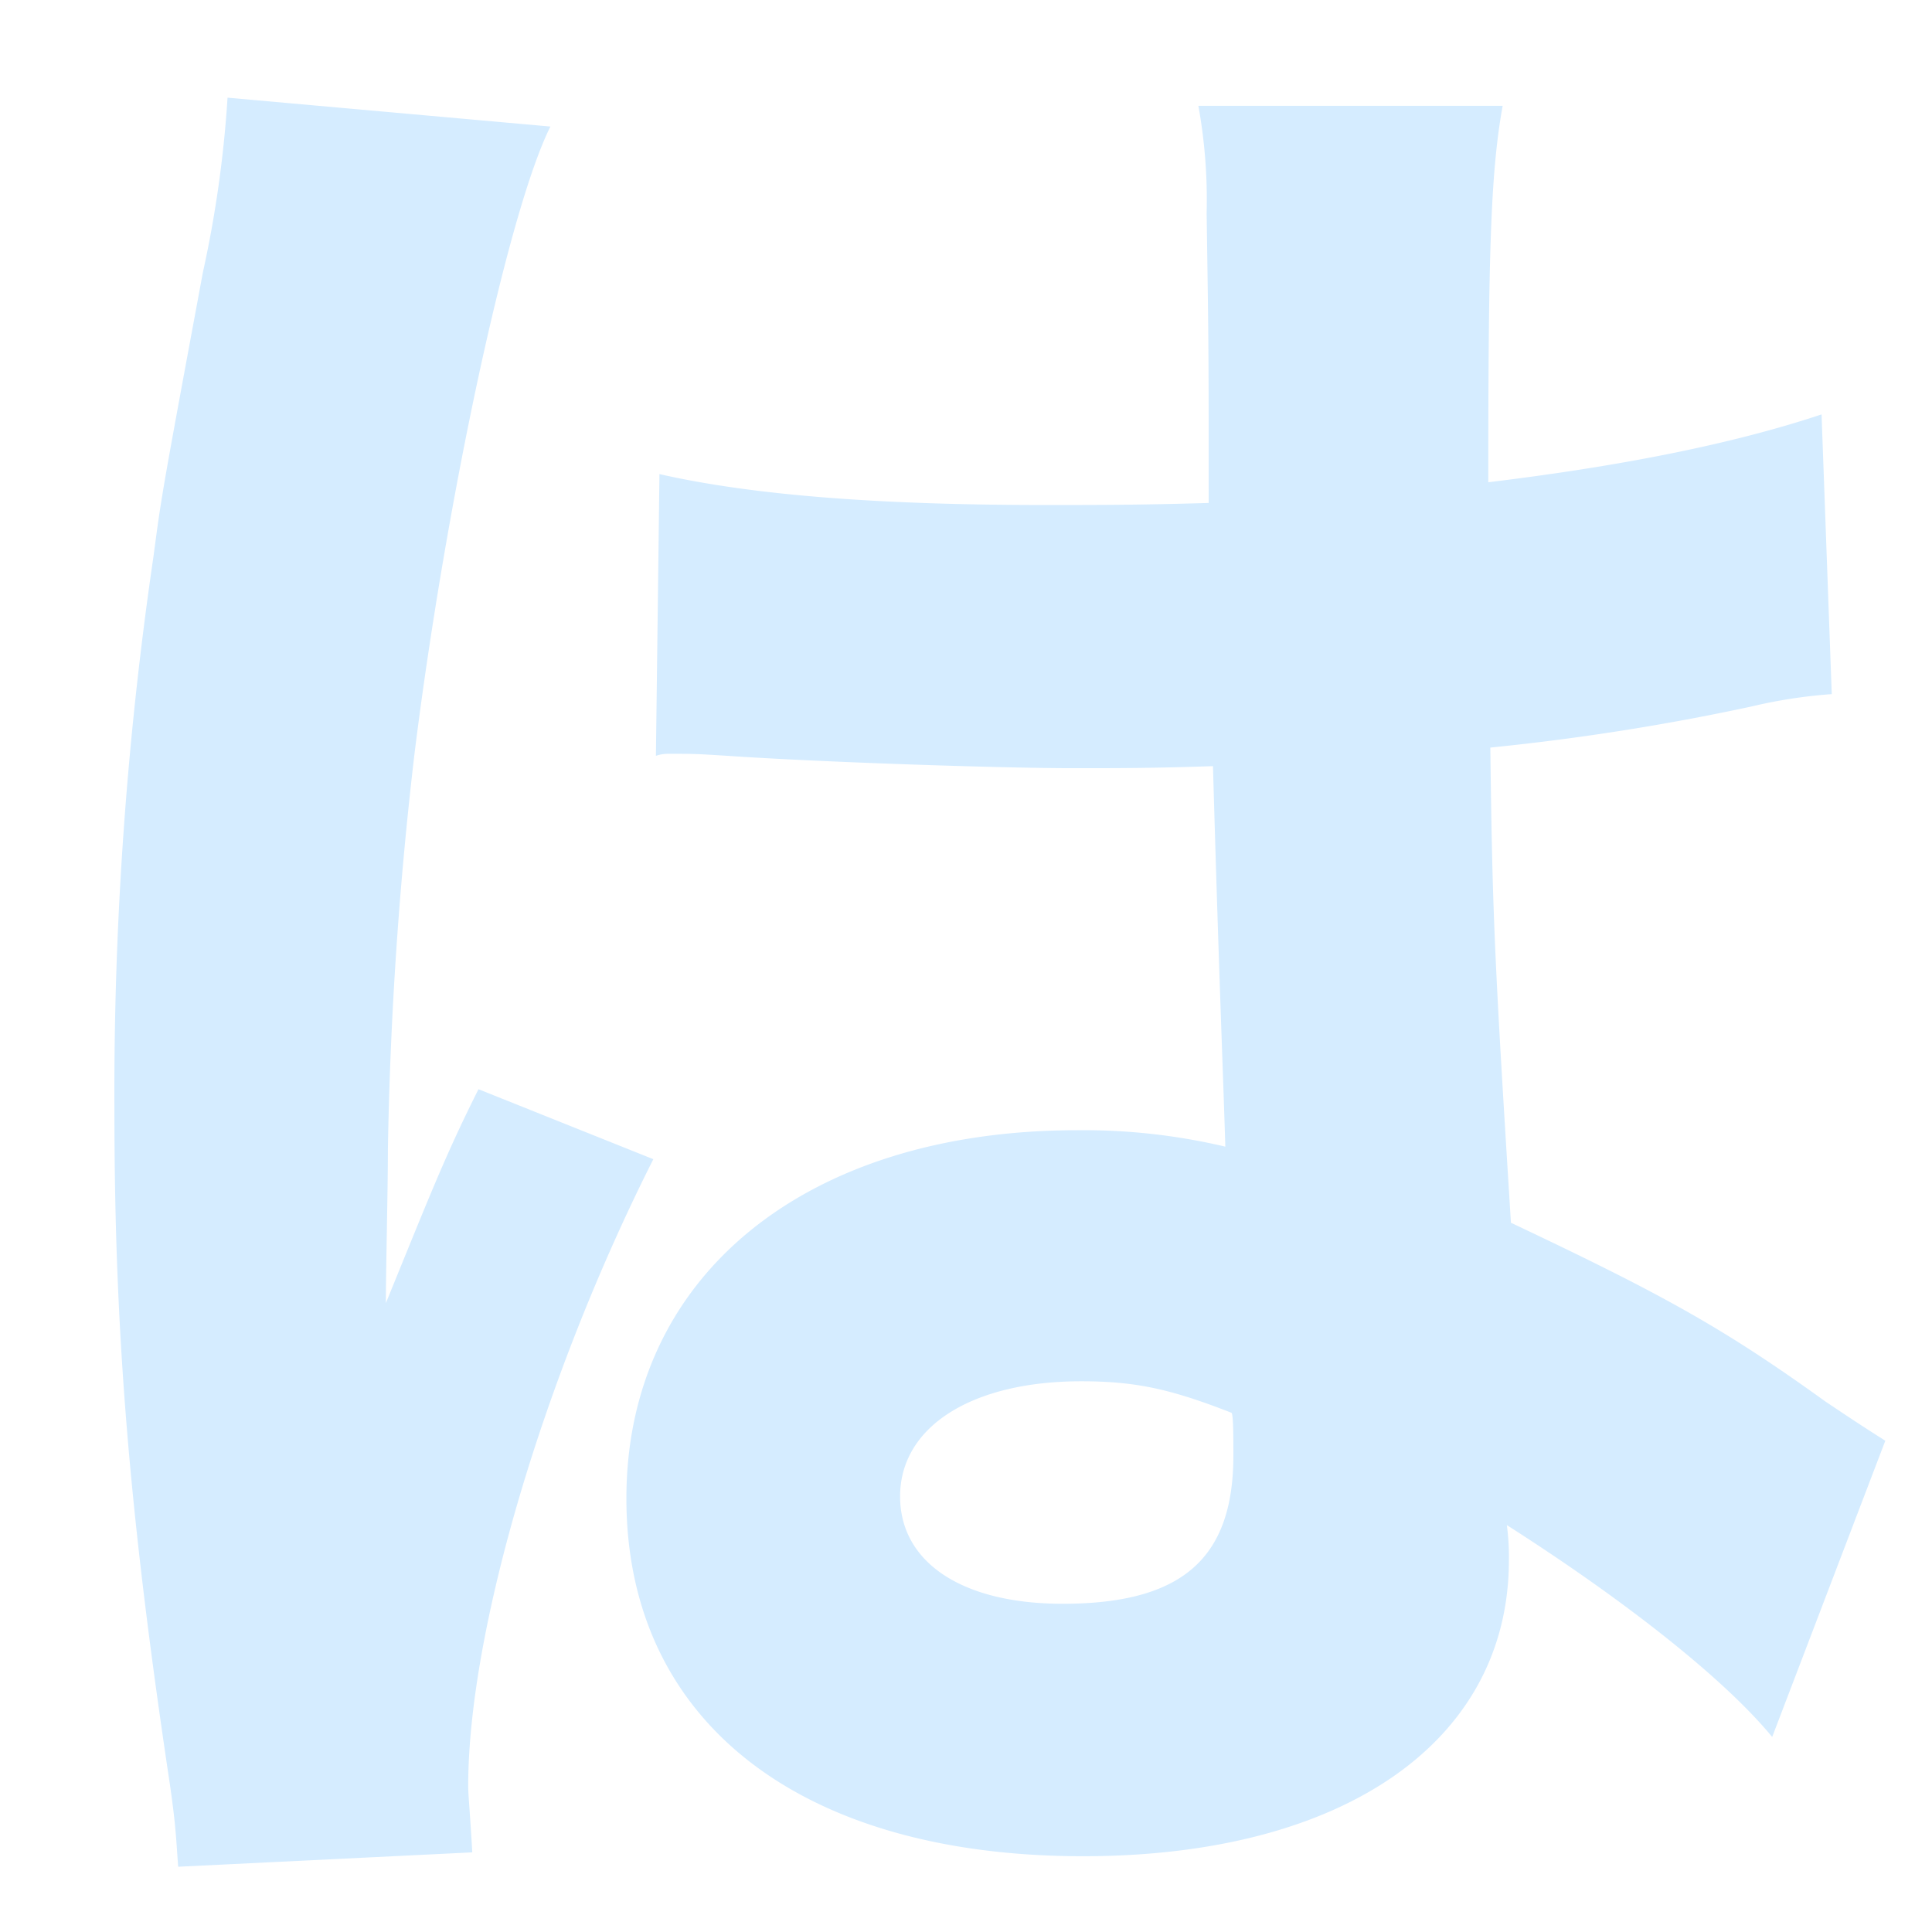 <svg xmlns="http://www.w3.org/2000/svg" width="180" height="180" viewBox="0 0 180 180"><defs><style>.cls-1{fill:#d5ecff;}.cls-2{fill:none;}</style></defs><title>letter02</title><g id="レイヤー_2" data-name="レイヤー 2"><g id="レイヤー_1-2" data-name="レイヤー 1"><path class="cls-1" d="M51.28,11.79c-4,8-9.77,35.26-12.64,58.25a367.47,367.47,0,0,0-2.5,37c0,3.83-.19,11.31-.19,14.37,4.22-10.35,5.56-13.8,8.63-19.93L60.87,108c-10.16,20.12-17.25,43.88-17.25,58.45,0,.76.19,2.68.38,6.13l-27.4,1.34c-.19-2.49-.19-3.64-.77-7.66-3.83-25.49-5.17-42.36-5.17-62.86A343.86,343.86,0,0,1,14.3,51.84c.76-5.75.76-5.75,4.6-26.45A107.16,107.16,0,0,0,21.2,9.1ZM61.44,44.17c8.43,1.92,20.12,2.88,35.84,2.88,5.36,0,8.81,0,15.33-.19,0-14.19,0-14.19-.19-27a49.19,49.19,0,0,0-.77-10H140c-1.15,6.32-1.34,14.18-1.34,35.07q19-2.3,31.05-6.32l.95,26.06a46.64,46.64,0,0,0-7.47,1.15,219.85,219.85,0,0,1-24.34,3.83c.19,15.52.39,19.74,1.92,44.27,14.18,6.71,19.74,9.77,29.32,16.67,2.87,1.92,3.45,2.3,5.56,3.64l-10.54,27.6c-4.41-5.37-13.61-12.65-24.72-19.74a22.34,22.34,0,0,1,.19,3.26c0,16.86-15.33,27.59-39.67,27.59-26.45,0-42.55-12.64-42.55-33.34s16.68-34.3,42-34.3a57.41,57.41,0,0,1,13.8,1.53c-.19-6.52-.57-15.14-1.15-35.45-5.56.19-8.81.19-13,.19-6.9,0-23.95-.58-32.2-1.15-3.06-.19-3.06-.19-5.55-.19a3.39,3.39,0,0,0-1.15.19Zm39.29,84.52c-10.16,0-16.87,4.21-16.87,10.73,0,6.13,5.75,10,15.14,10,11.12,0,15.91-4.21,15.91-13.8,0-1.72,0-4-.19-4C109.16,129.45,105.9,128.69,100.73,128.69Z"/><rect class="cls-2" width="180" height="180"/></g></g></svg>